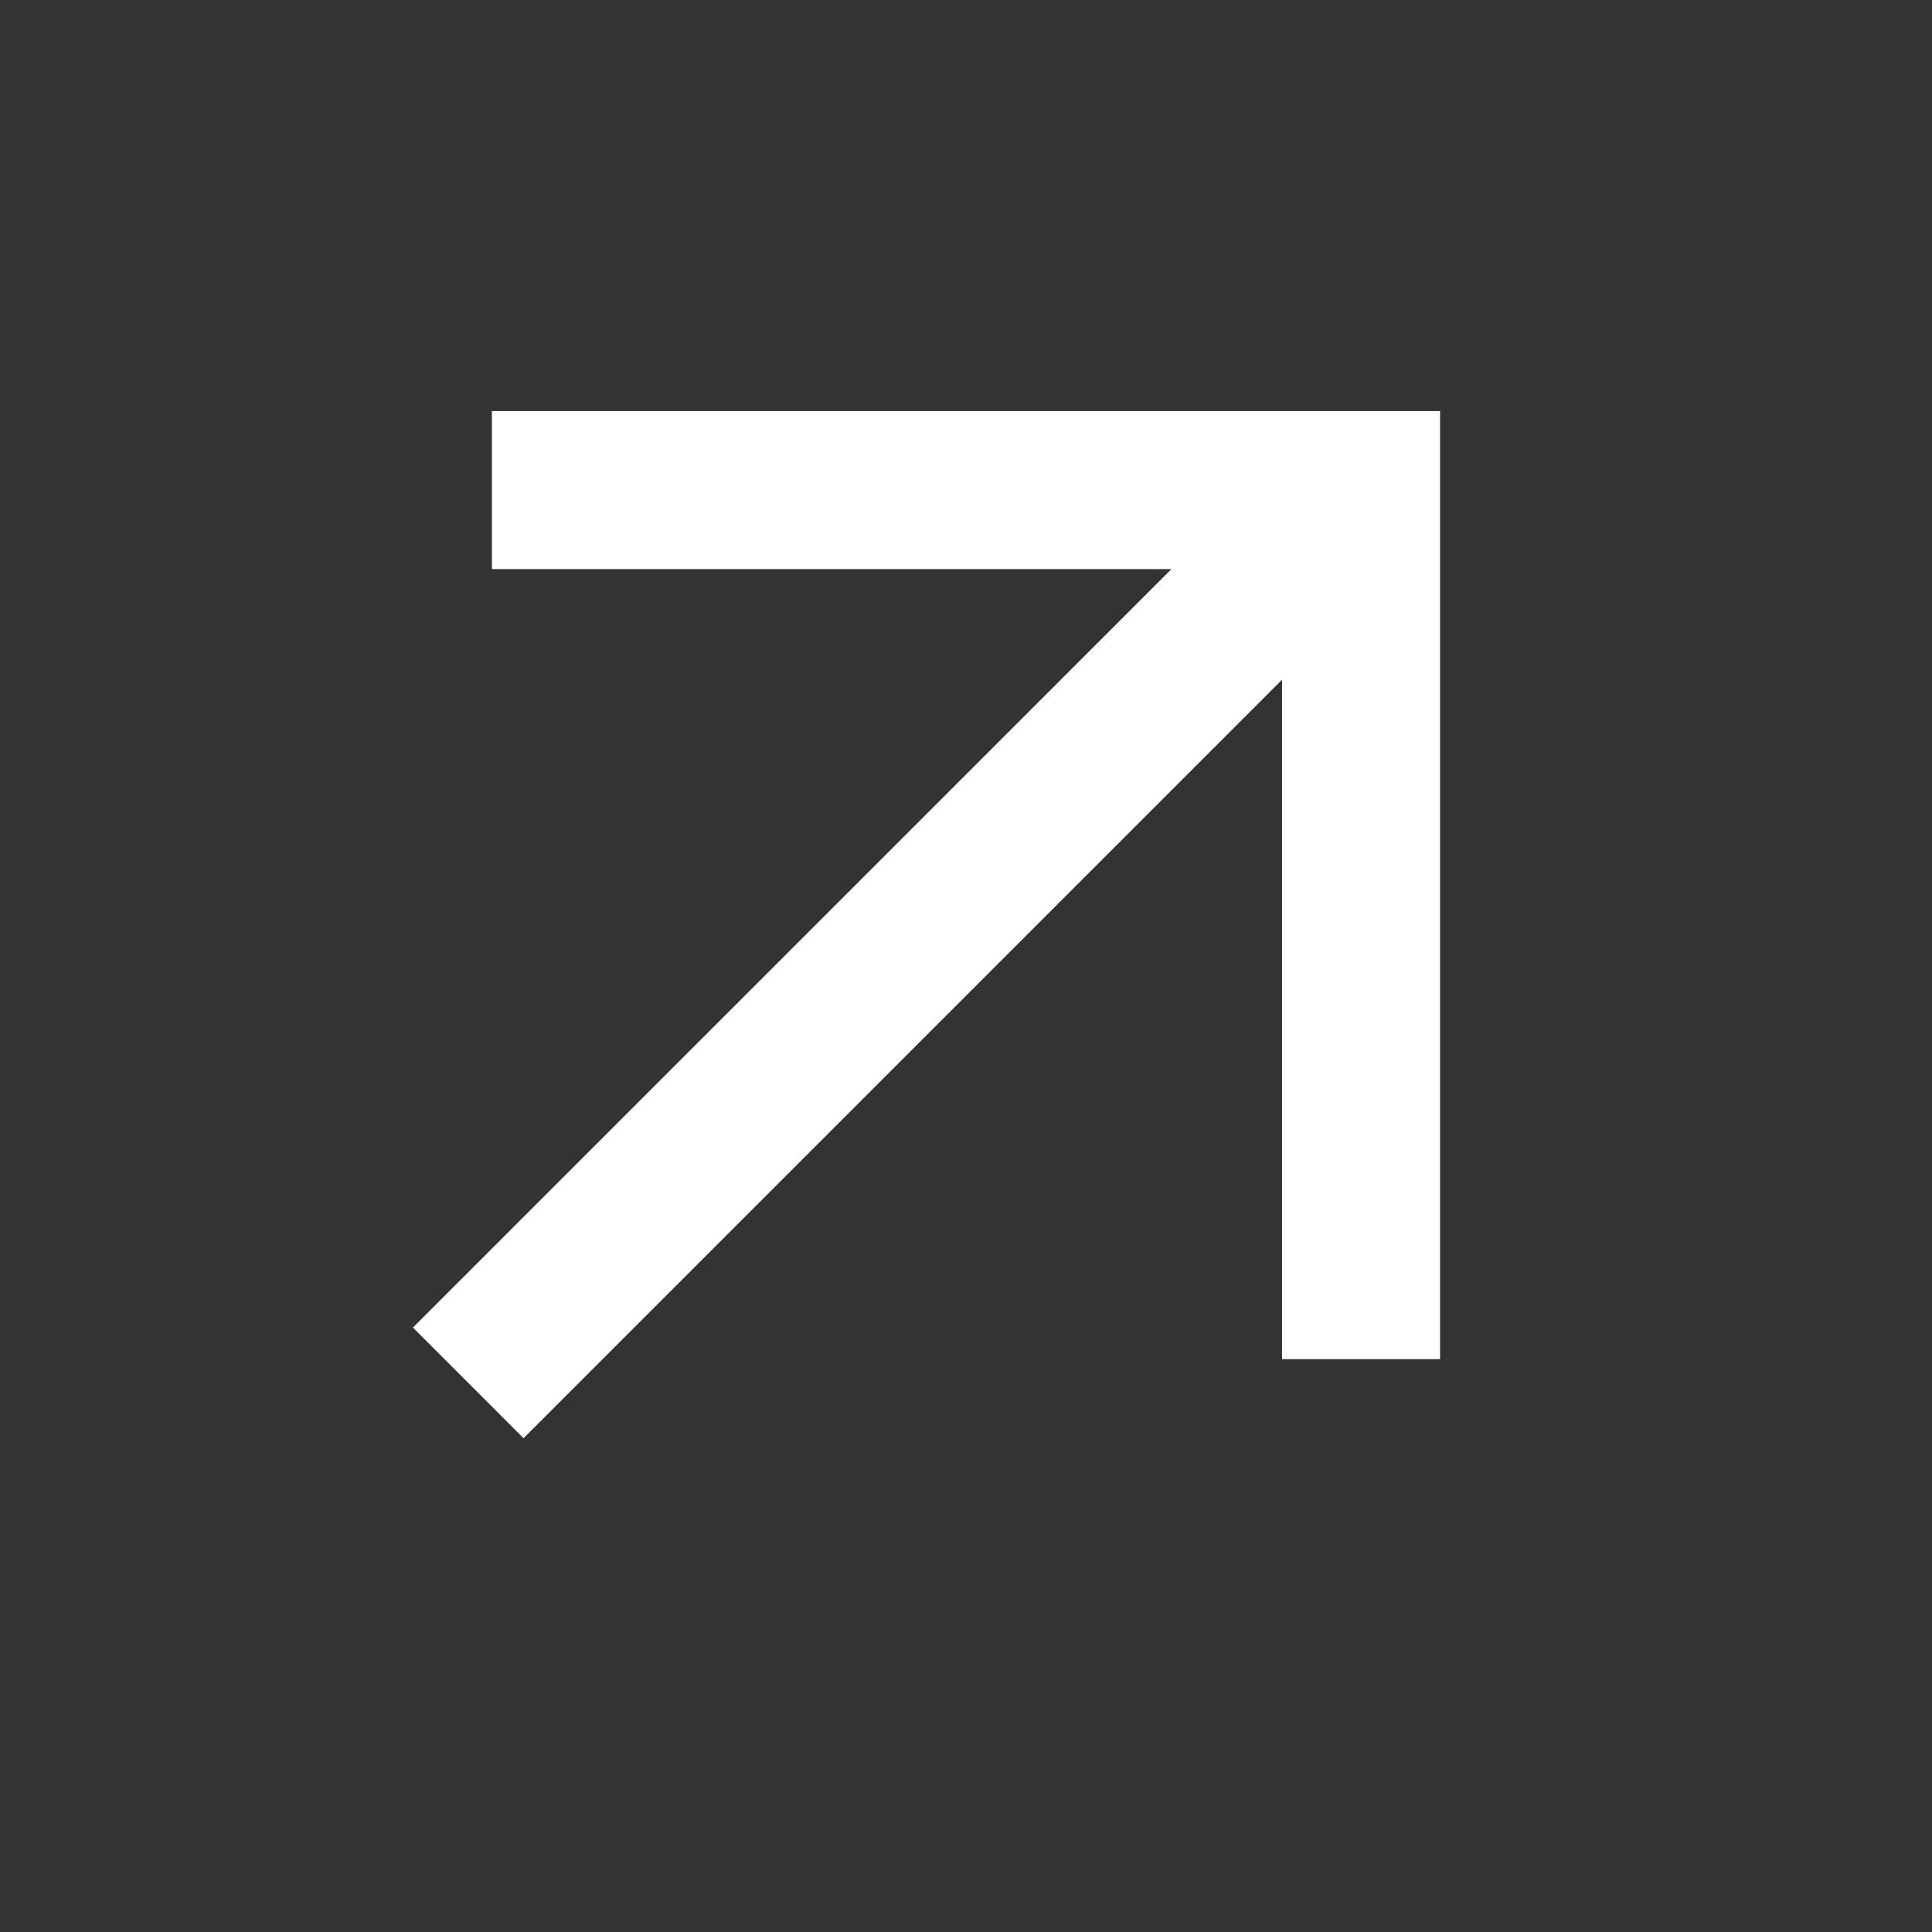 <svg width="72" height="72" viewBox="0 0 72 72" fill="none" xmlns="http://www.w3.org/2000/svg">
<rect x="0" y="0" width="72" height="72" fill="#333333" stroke="none"/>
<mask id="mask0_101_82" style="mask-type:alpha" maskUnits="userSpaceOnUse" x="0" y="0" width="72" height="72">
<rect x="0.667" y="0.597" width="70.667" height="70.667" fill="#D9D9D9"/>
</mask>
<g mask="url(#mask0_101_82)">
<path d="M19.511 53.597L15.389 49.474L43.656 21.208H18.333V15.319H53.667V50.652H47.778V25.33L19.511 53.597Z" fill="white"/>
</g>
</svg>

